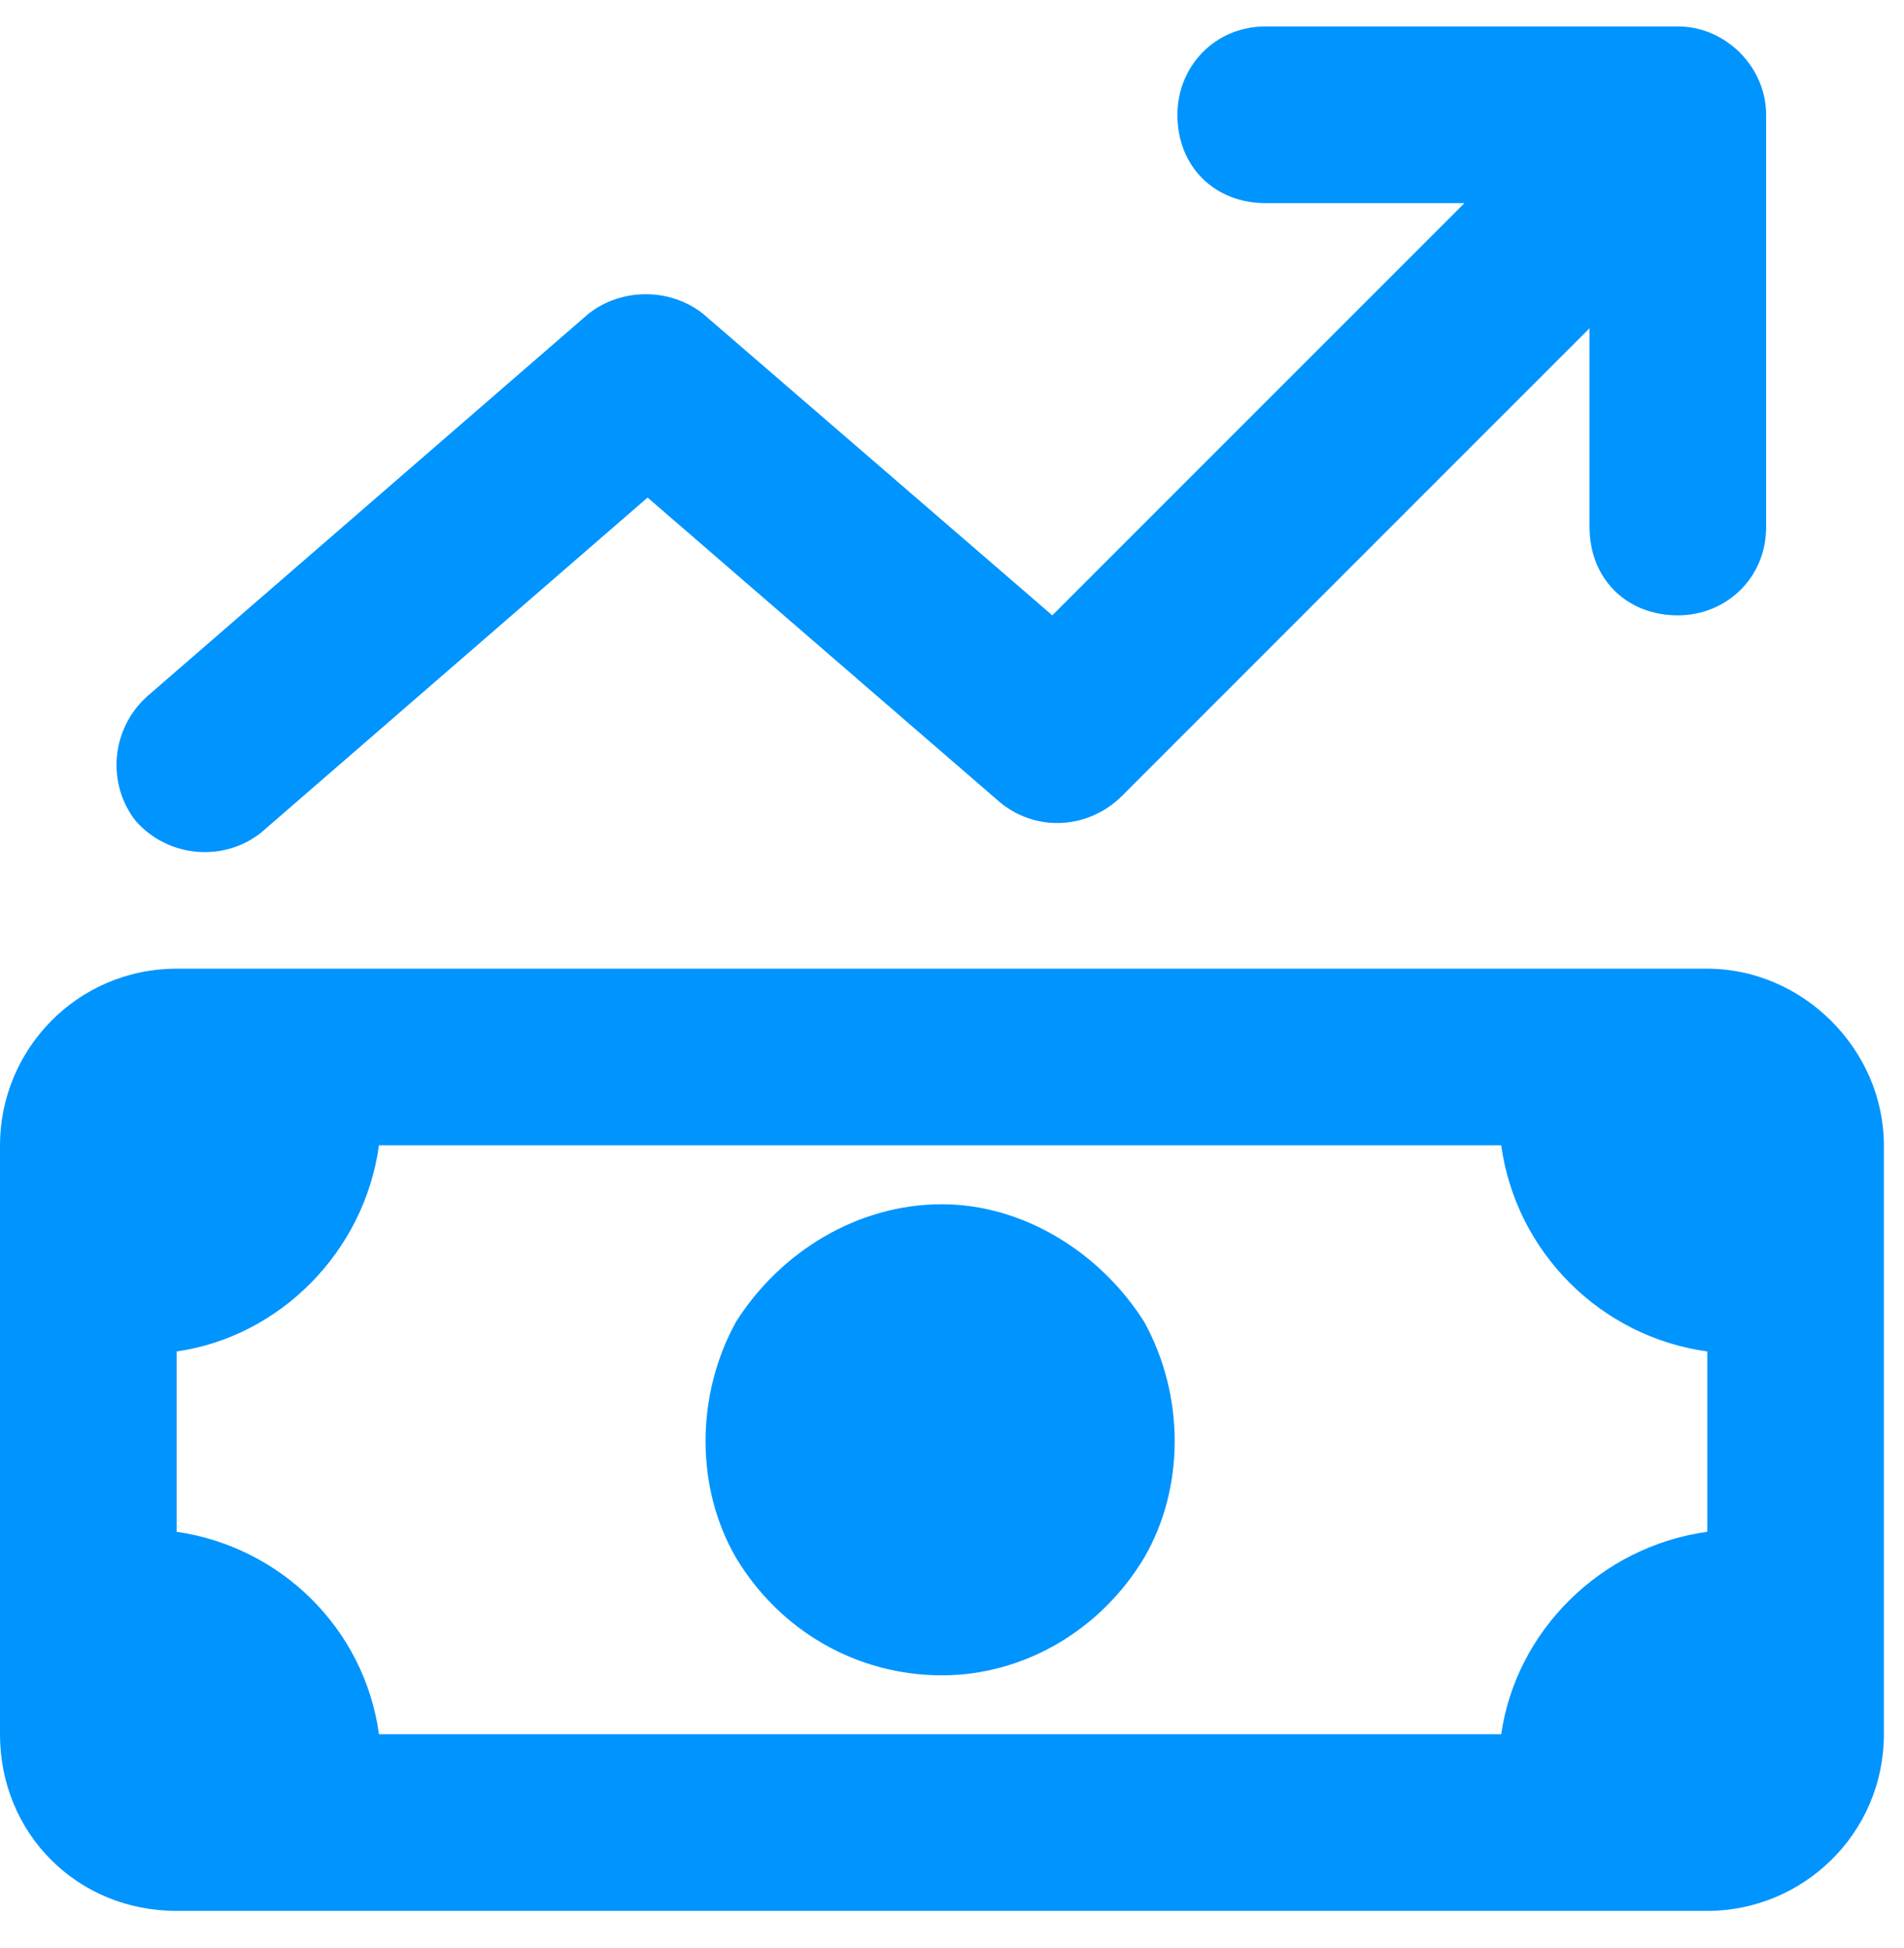 <?xml version="1.0" encoding="UTF-8"?> <svg xmlns="http://www.w3.org/2000/svg" width="44" height="45" viewBox="0 0 44 45" fill="none"><path d="M27.209 2.652C27.209 1.547 28.06 0.611 29.25 0.611H38.773C39.879 0.611 40.814 1.547 40.814 2.652V12.175C40.814 13.366 39.879 14.216 38.773 14.216C37.583 14.216 36.733 13.366 36.733 12.175V7.584L25.934 18.382C25.169 19.148 23.978 19.233 23.128 18.552L14.965 11.495L6.037 19.233C5.187 19.913 3.911 19.828 3.146 18.978C2.466 18.127 2.551 16.852 3.401 16.087L13.605 7.244C14.37 6.648 15.475 6.648 16.241 7.244L24.318 14.216L33.842 4.693H29.25C28.06 4.693 27.209 3.842 27.209 2.652ZM8.758 26.46C8.418 28.926 6.462 30.882 4.081 31.222V35.388C6.462 35.728 8.418 37.599 8.758 40.065H34.692C35.032 37.684 36.988 35.728 39.454 35.388V31.222C36.988 30.882 35.032 28.926 34.692 26.46H8.758ZM4.081 22.379H39.454C41.664 22.379 43.535 24.249 43.535 26.46V40.065C43.535 42.361 41.664 44.146 39.454 44.146H4.081C1.786 44.146 0 42.361 0 40.065V26.46C0 24.249 1.786 22.379 4.081 22.379ZM21.767 38.704C19.812 38.704 18.026 37.684 17.006 35.983C16.071 34.368 16.071 32.242 17.006 30.542C18.026 28.926 19.812 27.821 21.767 27.821C23.638 27.821 25.424 28.926 26.444 30.542C27.38 32.242 27.38 34.368 26.444 35.983C25.424 37.684 23.638 38.704 21.767 38.704Z" fill="#0094FF"></path></svg> 